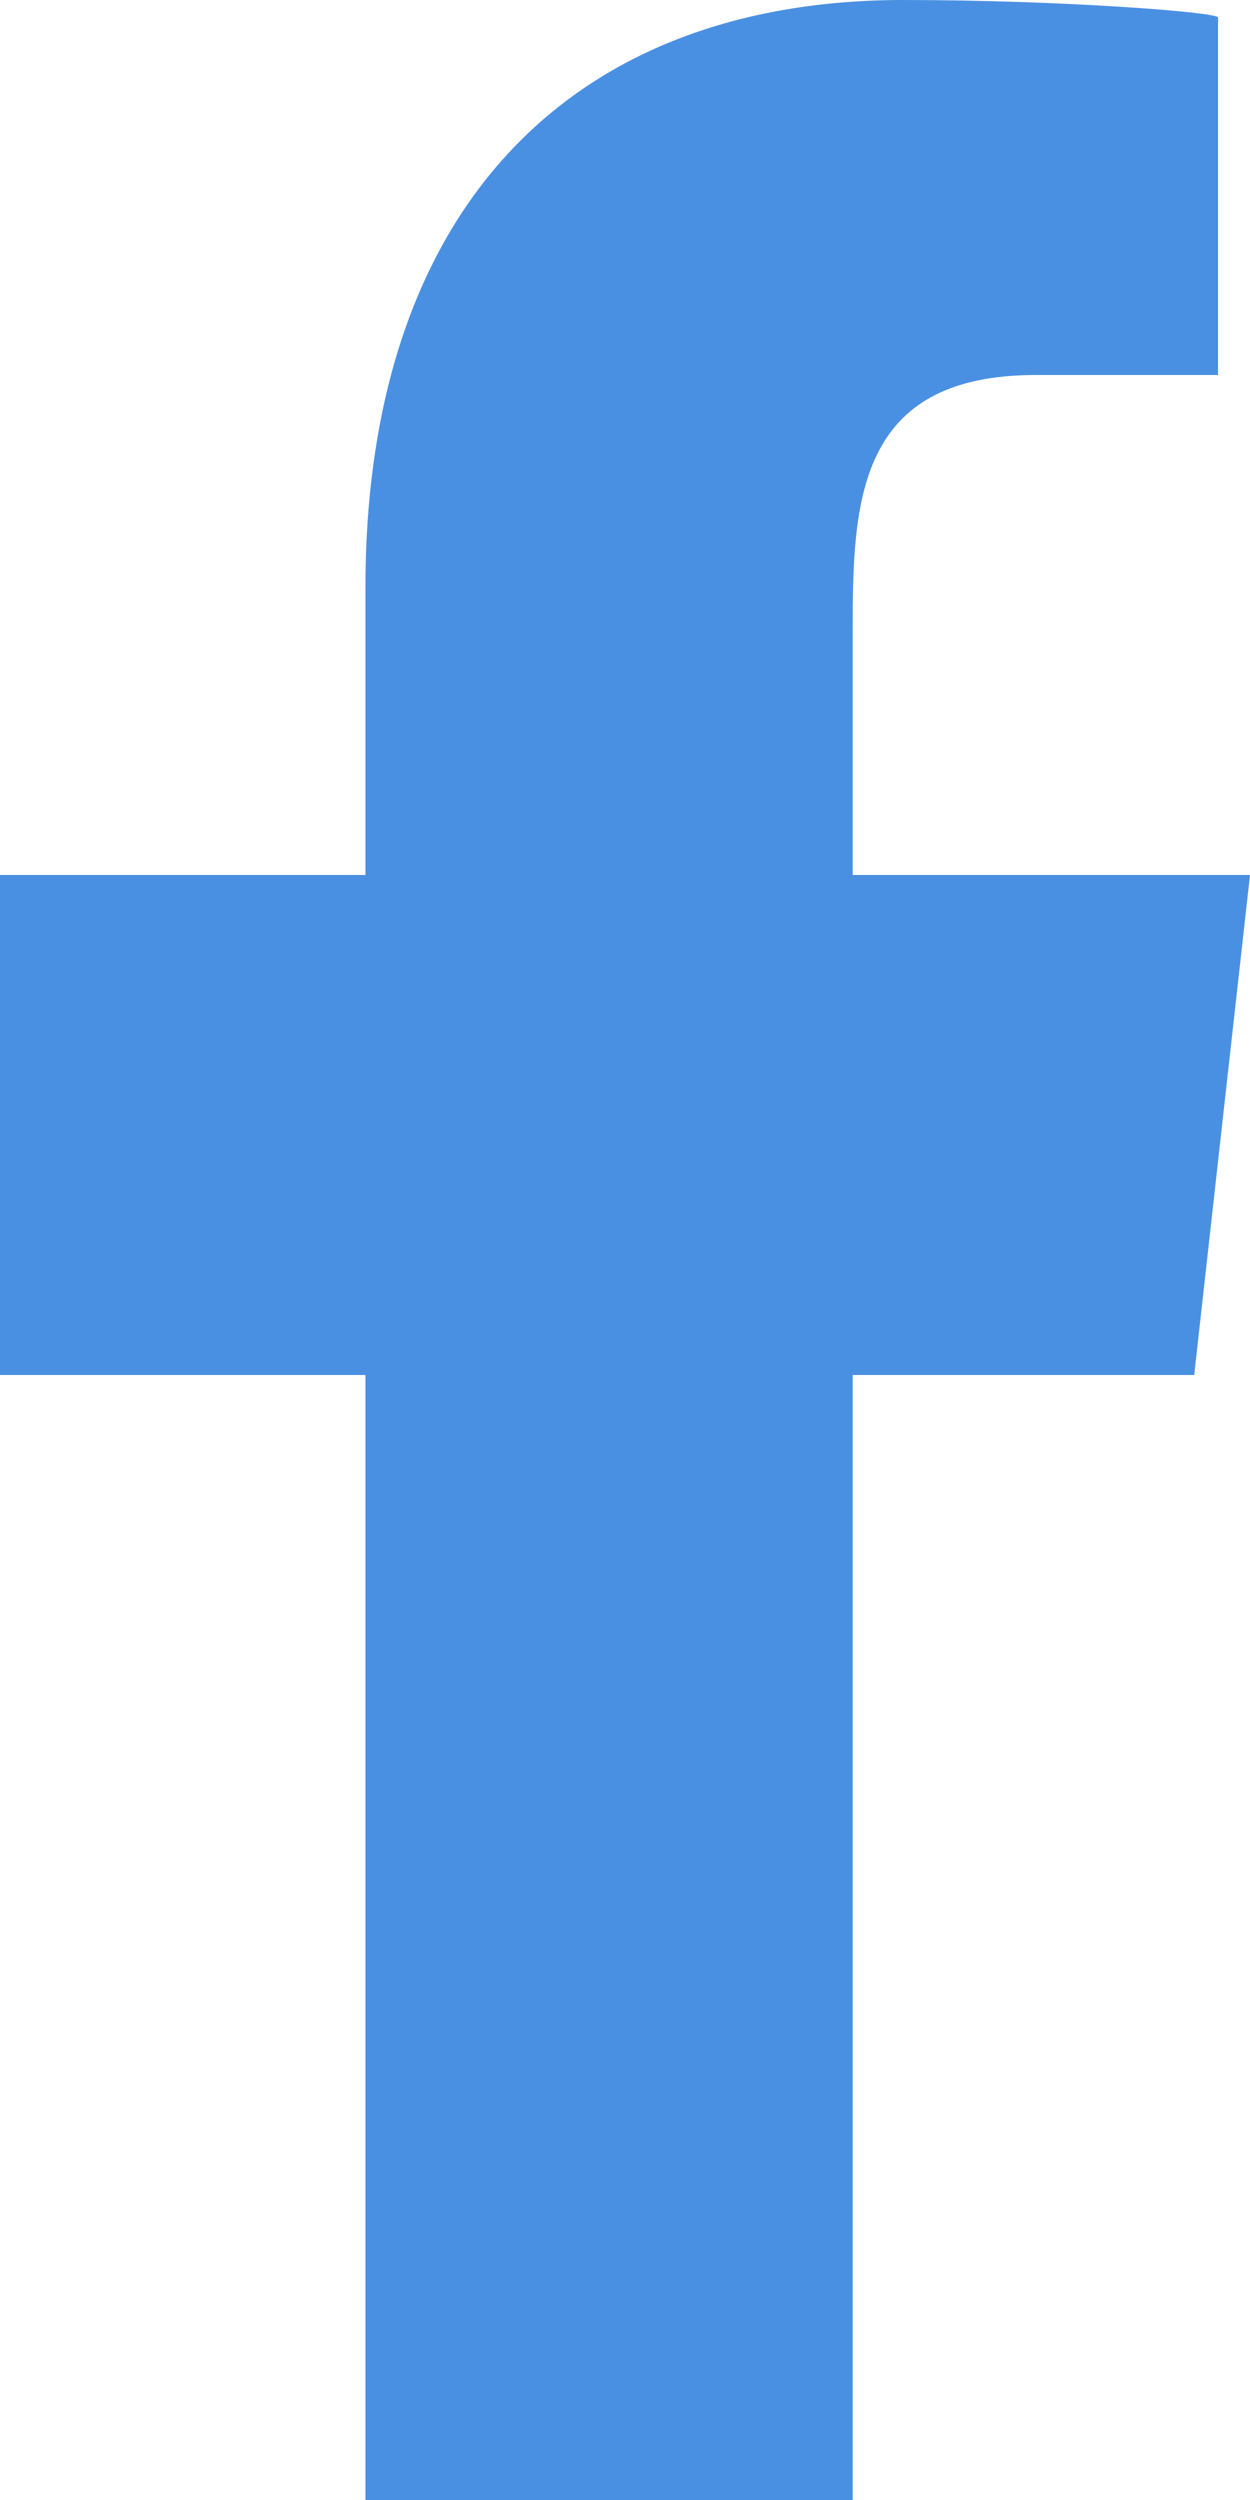 <svg xmlns="http://www.w3.org/2000/svg" width="14" height="28" viewBox="0 0 14 28">
    <path fill="#4A90E2" fill-rule="evenodd" d="M9.55 28V15.4h3.825L14 9.8H9.55V7.073c0-1.442.037-2.873 2.052-2.873h2.04V.196c0-.06-1.753-.196-3.526-.196-3.704 0-6.023 2.32-6.023 6.58V9.8H0v5.6h4.093V28H9.55z"/>
</svg>

